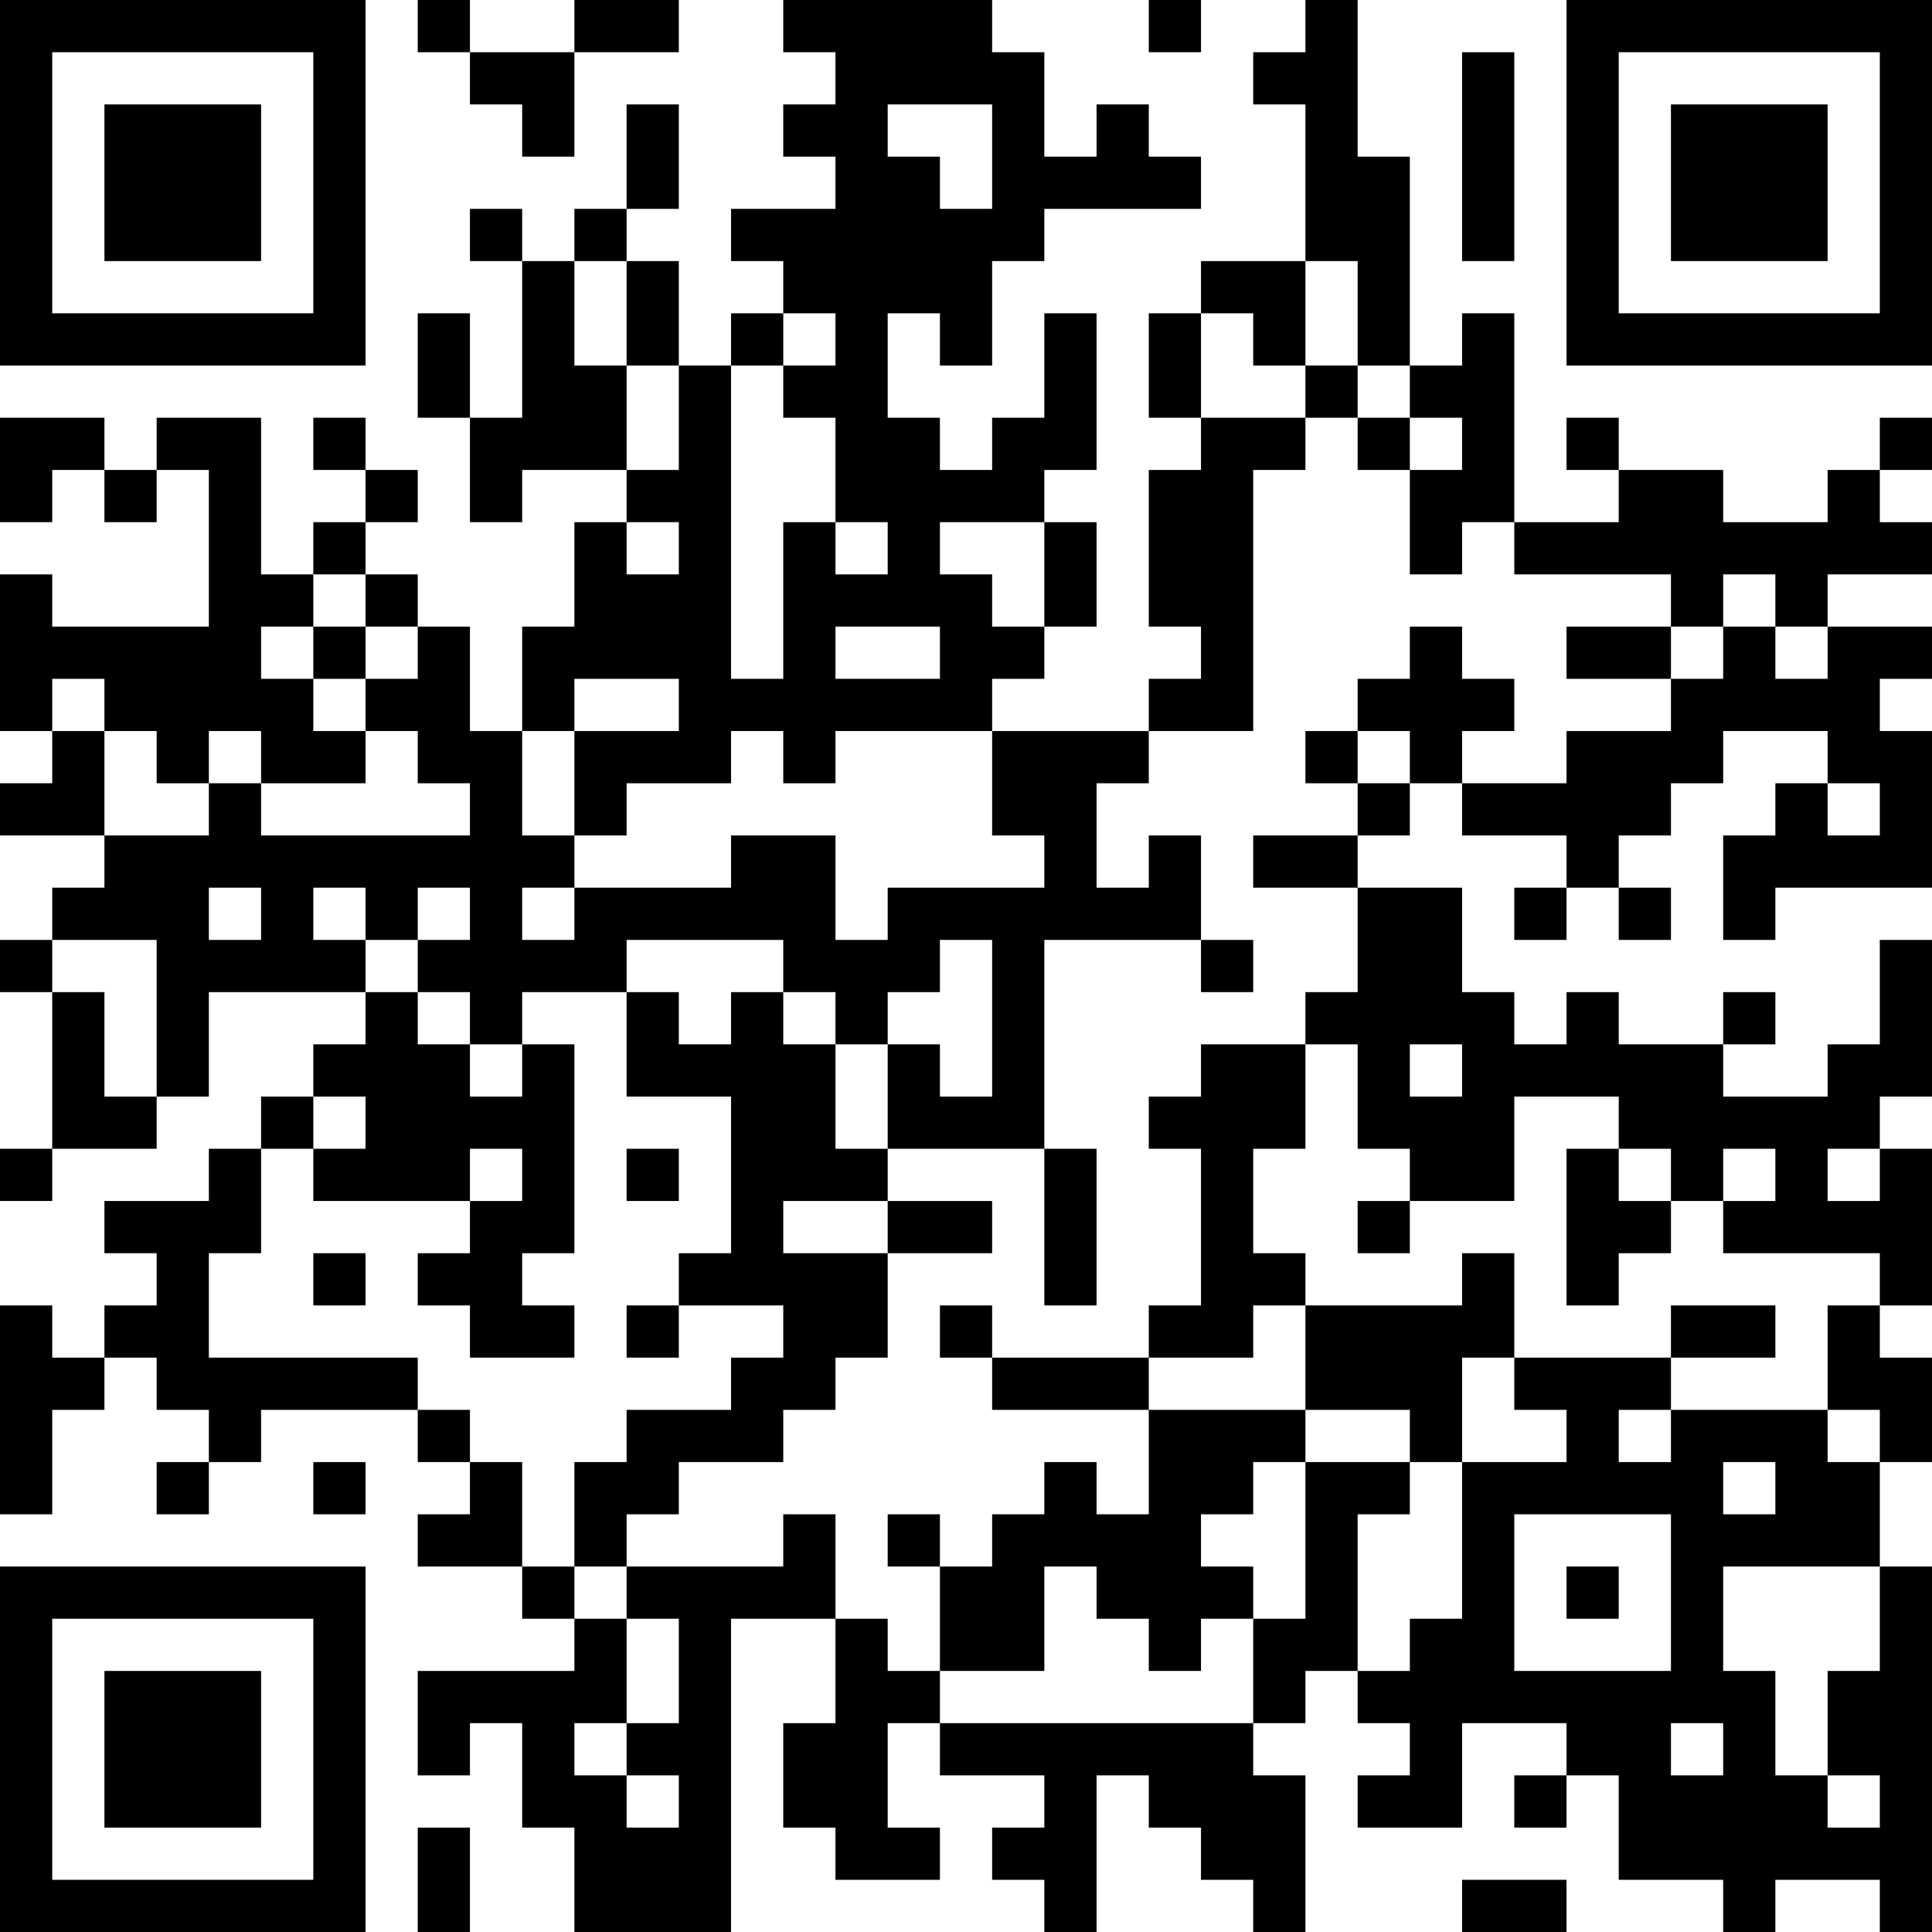 <?xml version="1.0" encoding="UTF-8"?>
<svg xmlns="http://www.w3.org/2000/svg" version="1.1" width="400" height="400" viewBox="0 0 400 400"><rect x="0" y="0" width="400" height="400" fill="#ffffff"/><g transform="scale(10.811)"><g transform="translate(0,0)"><path fill-rule="evenodd" d="M8 0L8 1L9 1L9 2L10 2L10 3L11 3L11 1L13 1L13 0L11 0L11 1L9 1L9 0ZM15 0L15 1L16 1L16 2L15 2L15 3L16 3L16 4L14 4L14 5L15 5L15 6L14 6L14 7L13 7L13 5L12 5L12 4L13 4L13 2L12 2L12 4L11 4L11 5L10 5L10 4L9 4L9 5L10 5L10 8L9 8L9 6L8 6L8 8L9 8L9 10L10 10L10 9L12 9L12 10L11 10L11 12L10 12L10 14L9 14L9 12L8 12L8 11L7 11L7 10L8 10L8 9L7 9L7 8L6 8L6 9L7 9L7 10L6 10L6 11L5 11L5 8L3 8L3 9L2 9L2 8L0 8L0 10L1 10L1 9L2 9L2 10L3 10L3 9L4 9L4 12L1 12L1 11L0 11L0 14L1 14L1 15L0 15L0 16L2 16L2 17L1 17L1 18L0 18L0 19L1 19L1 22L0 22L0 23L1 23L1 22L3 22L3 21L4 21L4 19L7 19L7 20L6 20L6 21L5 21L5 22L4 22L4 23L2 23L2 24L3 24L3 25L2 25L2 26L1 26L1 25L0 25L0 29L1 29L1 27L2 27L2 26L3 26L3 27L4 27L4 28L3 28L3 29L4 29L4 28L5 28L5 27L8 27L8 28L9 28L9 29L8 29L8 30L10 30L10 31L11 31L11 32L8 32L8 34L9 34L9 33L10 33L10 35L11 35L11 37L14 37L14 31L16 31L16 33L15 33L15 35L16 35L16 36L18 36L18 35L17 35L17 33L18 33L18 34L20 34L20 35L19 35L19 36L20 36L20 37L21 37L21 34L22 34L22 35L23 35L23 36L24 36L24 37L25 37L25 34L24 34L24 33L25 33L25 32L26 32L26 33L27 33L27 34L26 34L26 35L28 35L28 33L30 33L30 34L29 34L29 35L30 35L30 34L31 34L31 36L33 36L33 37L34 37L34 36L36 36L36 37L37 37L37 30L36 30L36 28L37 28L37 26L36 26L36 25L37 25L37 22L36 22L36 21L37 21L37 18L36 18L36 20L35 20L35 21L33 21L33 20L34 20L34 19L33 19L33 20L31 20L31 19L30 19L30 20L29 20L29 19L28 19L28 17L26 17L26 16L27 16L27 15L28 15L28 16L30 16L30 17L29 17L29 18L30 18L30 17L31 17L31 18L32 18L32 17L31 17L31 16L32 16L32 15L33 15L33 14L35 14L35 15L34 15L34 16L33 16L33 18L34 18L34 17L37 17L37 14L36 14L36 13L37 13L37 12L35 12L35 11L37 11L37 10L36 10L36 9L37 9L37 8L36 8L36 9L35 9L35 10L33 10L33 9L31 9L31 8L30 8L30 9L31 9L31 10L29 10L29 6L28 6L28 7L27 7L27 3L26 3L26 0L25 0L25 1L24 1L24 2L25 2L25 5L23 5L23 6L22 6L22 8L23 8L23 9L22 9L22 12L23 12L23 13L22 13L22 14L19 14L19 13L20 13L20 12L21 12L21 10L20 10L20 9L21 9L21 6L20 6L20 8L19 8L19 9L18 9L18 8L17 8L17 6L18 6L18 7L19 7L19 5L20 5L20 4L23 4L23 3L22 3L22 2L21 2L21 3L20 3L20 1L19 1L19 0ZM22 0L22 1L23 1L23 0ZM28 1L28 5L29 5L29 1ZM17 2L17 3L18 3L18 4L19 4L19 2ZM11 5L11 7L12 7L12 9L13 9L13 7L12 7L12 5ZM25 5L25 7L24 7L24 6L23 6L23 8L25 8L25 9L24 9L24 14L22 14L22 15L21 15L21 17L22 17L22 16L23 16L23 18L20 18L20 22L17 22L17 20L18 20L18 21L19 21L19 18L18 18L18 19L17 19L17 20L16 20L16 19L15 19L15 18L12 18L12 19L10 19L10 20L9 20L9 19L8 19L8 18L9 18L9 17L8 17L8 18L7 18L7 17L6 17L6 18L7 18L7 19L8 19L8 20L9 20L9 21L10 21L10 20L11 20L11 24L10 24L10 25L11 25L11 26L9 26L9 25L8 25L8 24L9 24L9 23L10 23L10 22L9 22L9 23L6 23L6 22L7 22L7 21L6 21L6 22L5 22L5 24L4 24L4 26L8 26L8 27L9 27L9 28L10 28L10 30L11 30L11 31L12 31L12 33L11 33L11 34L12 34L12 35L13 35L13 34L12 34L12 33L13 33L13 31L12 31L12 30L15 30L15 29L16 29L16 31L17 31L17 32L18 32L18 33L24 33L24 31L25 31L25 28L27 28L27 29L26 29L26 32L27 32L27 31L28 31L28 28L30 28L30 27L29 27L29 26L32 26L32 27L31 27L31 28L32 28L32 27L35 27L35 28L36 28L36 27L35 27L35 25L36 25L36 24L33 24L33 23L34 23L34 22L33 22L33 23L32 23L32 22L31 22L31 21L29 21L29 23L27 23L27 22L26 22L26 20L25 20L25 19L26 19L26 17L24 17L24 16L26 16L26 15L27 15L27 14L26 14L26 13L27 13L27 12L28 12L28 13L29 13L29 14L28 14L28 15L30 15L30 14L32 14L32 13L33 13L33 12L34 12L34 13L35 13L35 12L34 12L34 11L33 11L33 12L32 12L32 11L29 11L29 10L28 10L28 11L27 11L27 9L28 9L28 8L27 8L27 7L26 7L26 5ZM15 6L15 7L14 7L14 13L15 13L15 10L16 10L16 11L17 11L17 10L16 10L16 8L15 8L15 7L16 7L16 6ZM25 7L25 8L26 8L26 9L27 9L27 8L26 8L26 7ZM12 10L12 11L13 11L13 10ZM18 10L18 11L19 11L19 12L20 12L20 10ZM6 11L6 12L5 12L5 13L6 13L6 14L7 14L7 15L5 15L5 14L4 14L4 15L3 15L3 14L2 14L2 13L1 13L1 14L2 14L2 16L4 16L4 15L5 15L5 16L9 16L9 15L8 15L8 14L7 14L7 13L8 13L8 12L7 12L7 11ZM6 12L6 13L7 13L7 12ZM16 12L16 13L18 13L18 12ZM30 12L30 13L32 13L32 12ZM11 13L11 14L10 14L10 16L11 16L11 17L10 17L10 18L11 18L11 17L14 17L14 16L16 16L16 18L17 18L17 17L20 17L20 16L19 16L19 14L16 14L16 15L15 15L15 14L14 14L14 15L12 15L12 16L11 16L11 14L13 14L13 13ZM25 14L25 15L26 15L26 14ZM35 15L35 16L36 16L36 15ZM4 17L4 18L5 18L5 17ZM1 18L1 19L2 19L2 21L3 21L3 18ZM23 18L23 19L24 19L24 18ZM12 19L12 21L14 21L14 24L13 24L13 25L12 25L12 26L13 26L13 25L15 25L15 26L14 26L14 27L12 27L12 28L11 28L11 30L12 30L12 29L13 29L13 28L15 28L15 27L16 27L16 26L17 26L17 24L19 24L19 23L17 23L17 22L16 22L16 20L15 20L15 19L14 19L14 20L13 20L13 19ZM23 20L23 21L22 21L22 22L23 22L23 25L22 25L22 26L19 26L19 25L18 25L18 26L19 26L19 27L22 27L22 29L21 29L21 28L20 28L20 29L19 29L19 30L18 30L18 29L17 29L17 30L18 30L18 32L20 32L20 30L21 30L21 31L22 31L22 32L23 32L23 31L24 31L24 30L23 30L23 29L24 29L24 28L25 28L25 27L27 27L27 28L28 28L28 26L29 26L29 24L28 24L28 25L25 25L25 24L24 24L24 22L25 22L25 20ZM27 20L27 21L28 21L28 20ZM12 22L12 23L13 23L13 22ZM20 22L20 25L21 25L21 22ZM30 22L30 25L31 25L31 24L32 24L32 23L31 23L31 22ZM35 22L35 23L36 23L36 22ZM15 23L15 24L17 24L17 23ZM26 23L26 24L27 24L27 23ZM6 24L6 25L7 25L7 24ZM24 25L24 26L22 26L22 27L25 27L25 25ZM32 25L32 26L34 26L34 25ZM6 28L6 29L7 29L7 28ZM33 28L33 29L34 29L34 28ZM29 29L29 32L32 32L32 29ZM30 30L30 31L31 31L31 30ZM33 30L33 32L34 32L34 34L35 34L35 35L36 35L36 34L35 34L35 32L36 32L36 30ZM32 33L32 34L33 34L33 33ZM8 35L8 37L9 37L9 35ZM28 36L28 37L30 37L30 36ZM0 0L0 7L7 7L7 0ZM1 1L1 6L6 6L6 1ZM2 2L2 5L5 5L5 2ZM30 0L30 7L37 7L37 0ZM31 1L31 6L36 6L36 1ZM32 2L32 5L35 5L35 2ZM0 30L0 37L7 37L7 30ZM1 31L1 36L6 36L6 31ZM2 32L2 35L5 35L5 32Z" fill="#000000"/></g></g></svg>
